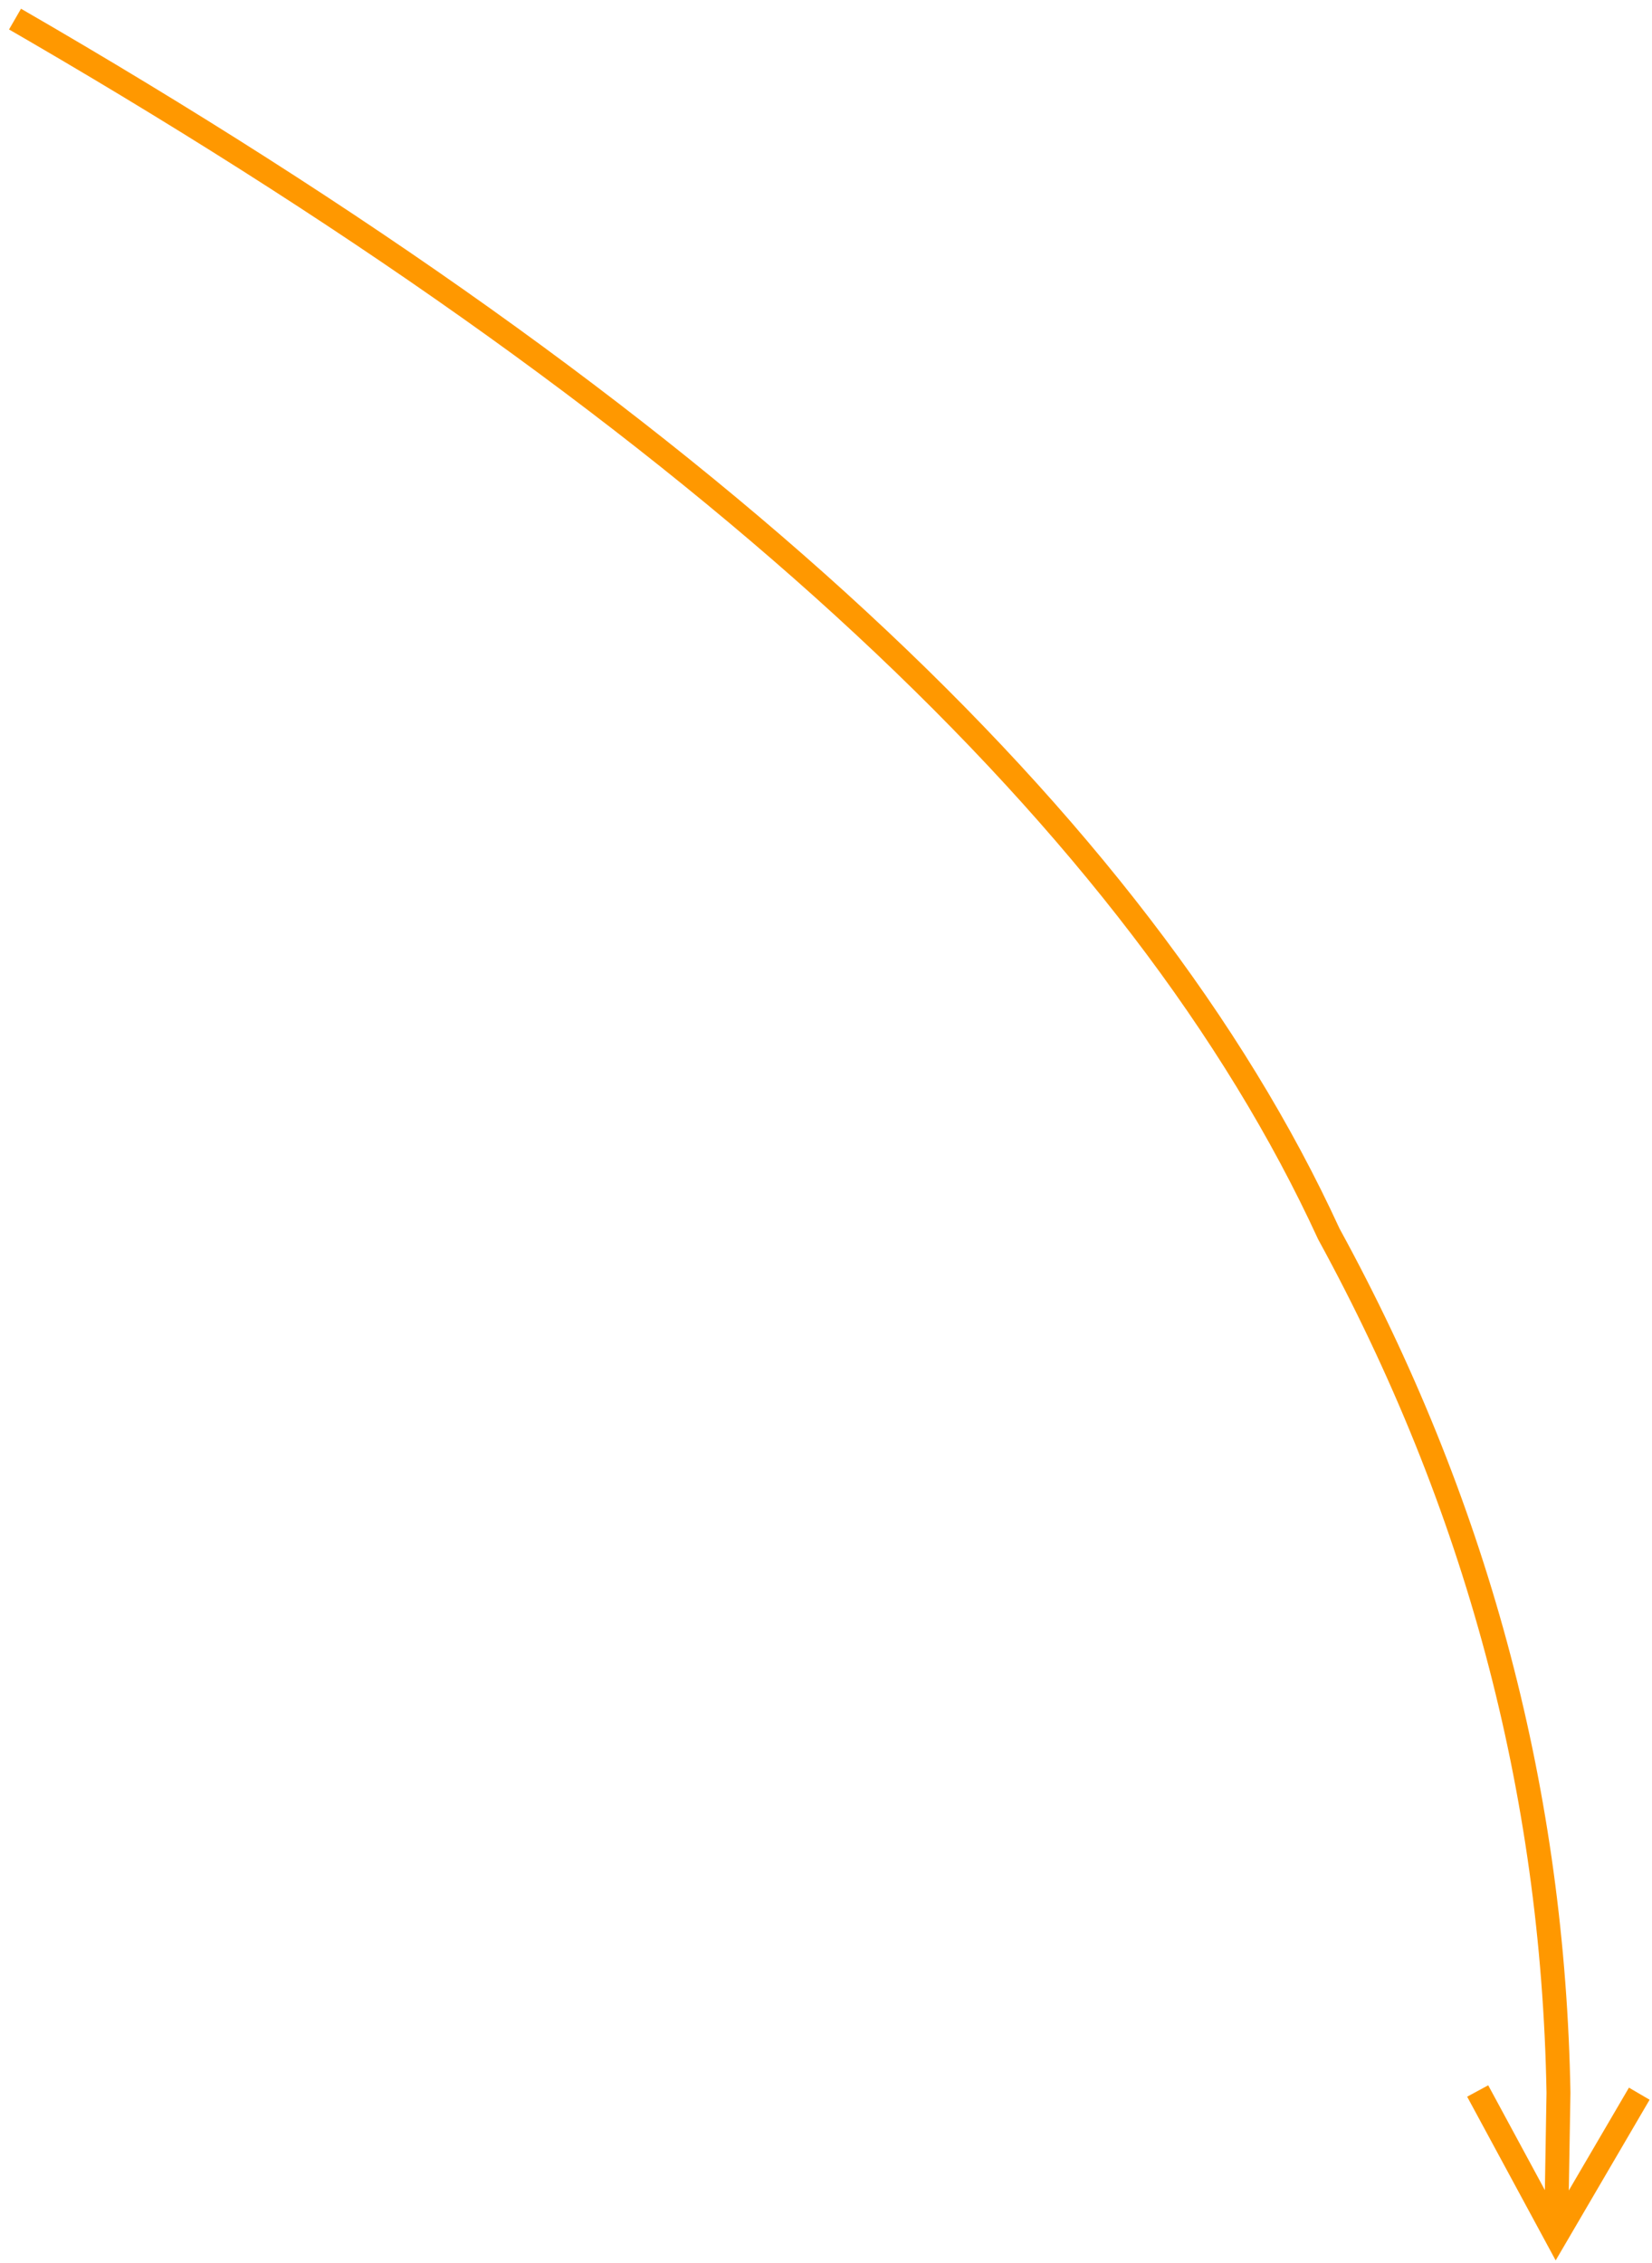 <?xml version="1.0" encoding="UTF-8"?>
<svg width="138px" height="189px" viewBox="0 0 138 189" version="1.1" xmlns="http://www.w3.org/2000/svg" xmlns:xlink="http://www.w3.org/1999/xlink">
    <title>PinCaption.Ed@2x</title>
    <g id="Caption.Ed" stroke="none" stroke-width="1" fill="none" fill-rule="evenodd">
        <g id="Caption.Ed-Jigsaw-Button" transform="translate(-621, -482)" fill="#FF9800" fill-rule="nonzero">
            <path id="PinCaption.Ed" d="M622.755,482.729 C680.212,515.918 716.944,549.883 732.898,584.611 C745.128,606.965 751.551,630.655 752.164,655.702 L752.187,656.791 L752.05,664.949 L757.074,656.36 L758.8,657.369 L751.851,669.255 L750.953,670.789 L750.108,669.226 L743.559,657.114 L745.318,656.163 L750.051,664.917 L750.188,656.792 C749.742,631.702 743.396,607.966 731.112,585.509 C715.488,551.504 679.612,518.135 623.463,485.451 L621.755,484.461 L622.755,482.729 Z"></path>
        </g>
    </g>
</svg>